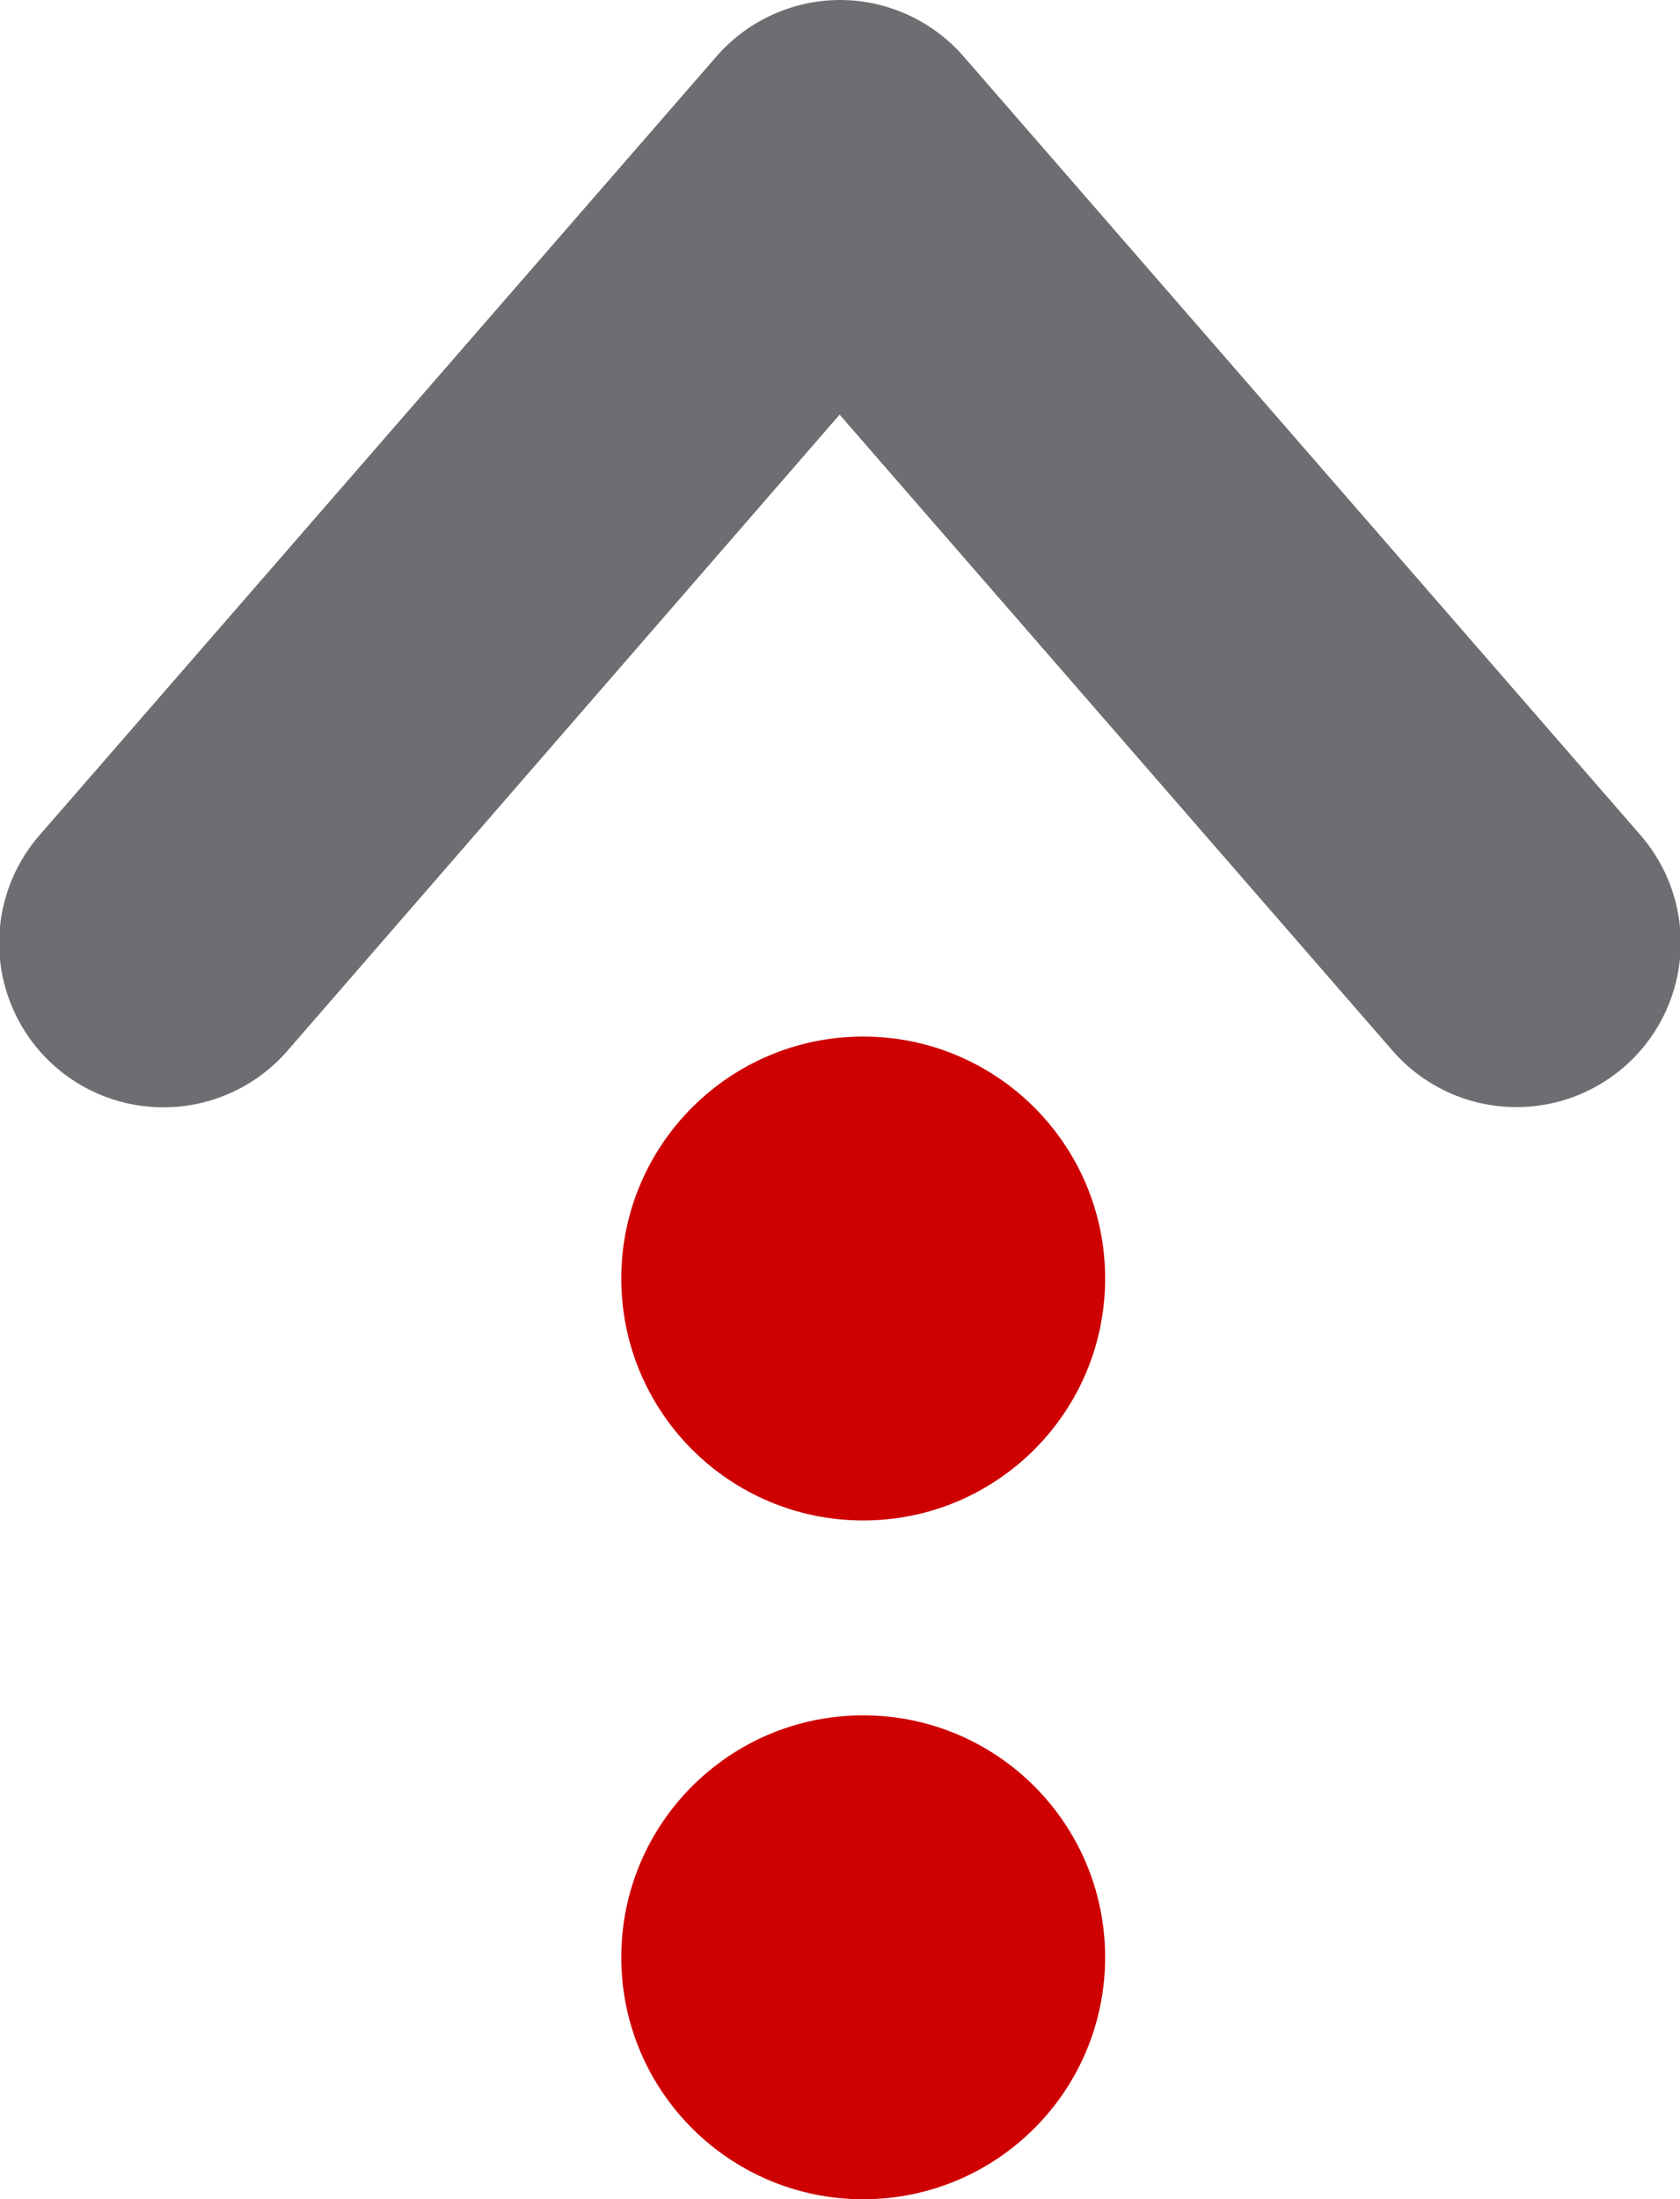 <?xml version="1.0" encoding="utf-8"?>
<!-- Generator: Adobe Illustrator 21.1.0, SVG Export Plug-In . SVG Version: 6.00 Build 0)  -->
<svg version="1.1" id="Ebene_1" xmlns="http://www.w3.org/2000/svg" xmlns:xlink="http://www.w3.org/1999/xlink" x="0px" y="0px" viewBox="0 0 315.62 413.13" enable-background="new 0 0 184.25 192.25" xml:space="preserve"><defs><style>.cls-1{fill:none;isolation:isolate;}.cls-2{fill:#6d6e71;}.cls-3{fill:#ce0000;}</style></defs><title>totop</title><path class="cls-1" transform="translate(-1.76 -1.62)"/><path class="cls-2" d="M159.5,1.62a30.85,30.85,0,0,1,23.29,10.6l127,146.09a30.86,30.86,0,1,1-46.58,40.49L159.5,79.51,55.91,198.84A30.86,30.86,0,1,1,9.33,158.35h0l127-146.09A30.89,30.89,0,0,1,159.5,1.62Z" transform="translate(-1.76 -1.62)"/><circle class="cls-3" cx="162.17" cy="240.17" r="45.45"/><circle class="cls-3" cx="162.17" cy="367.68" r="45.45"/></svg>
